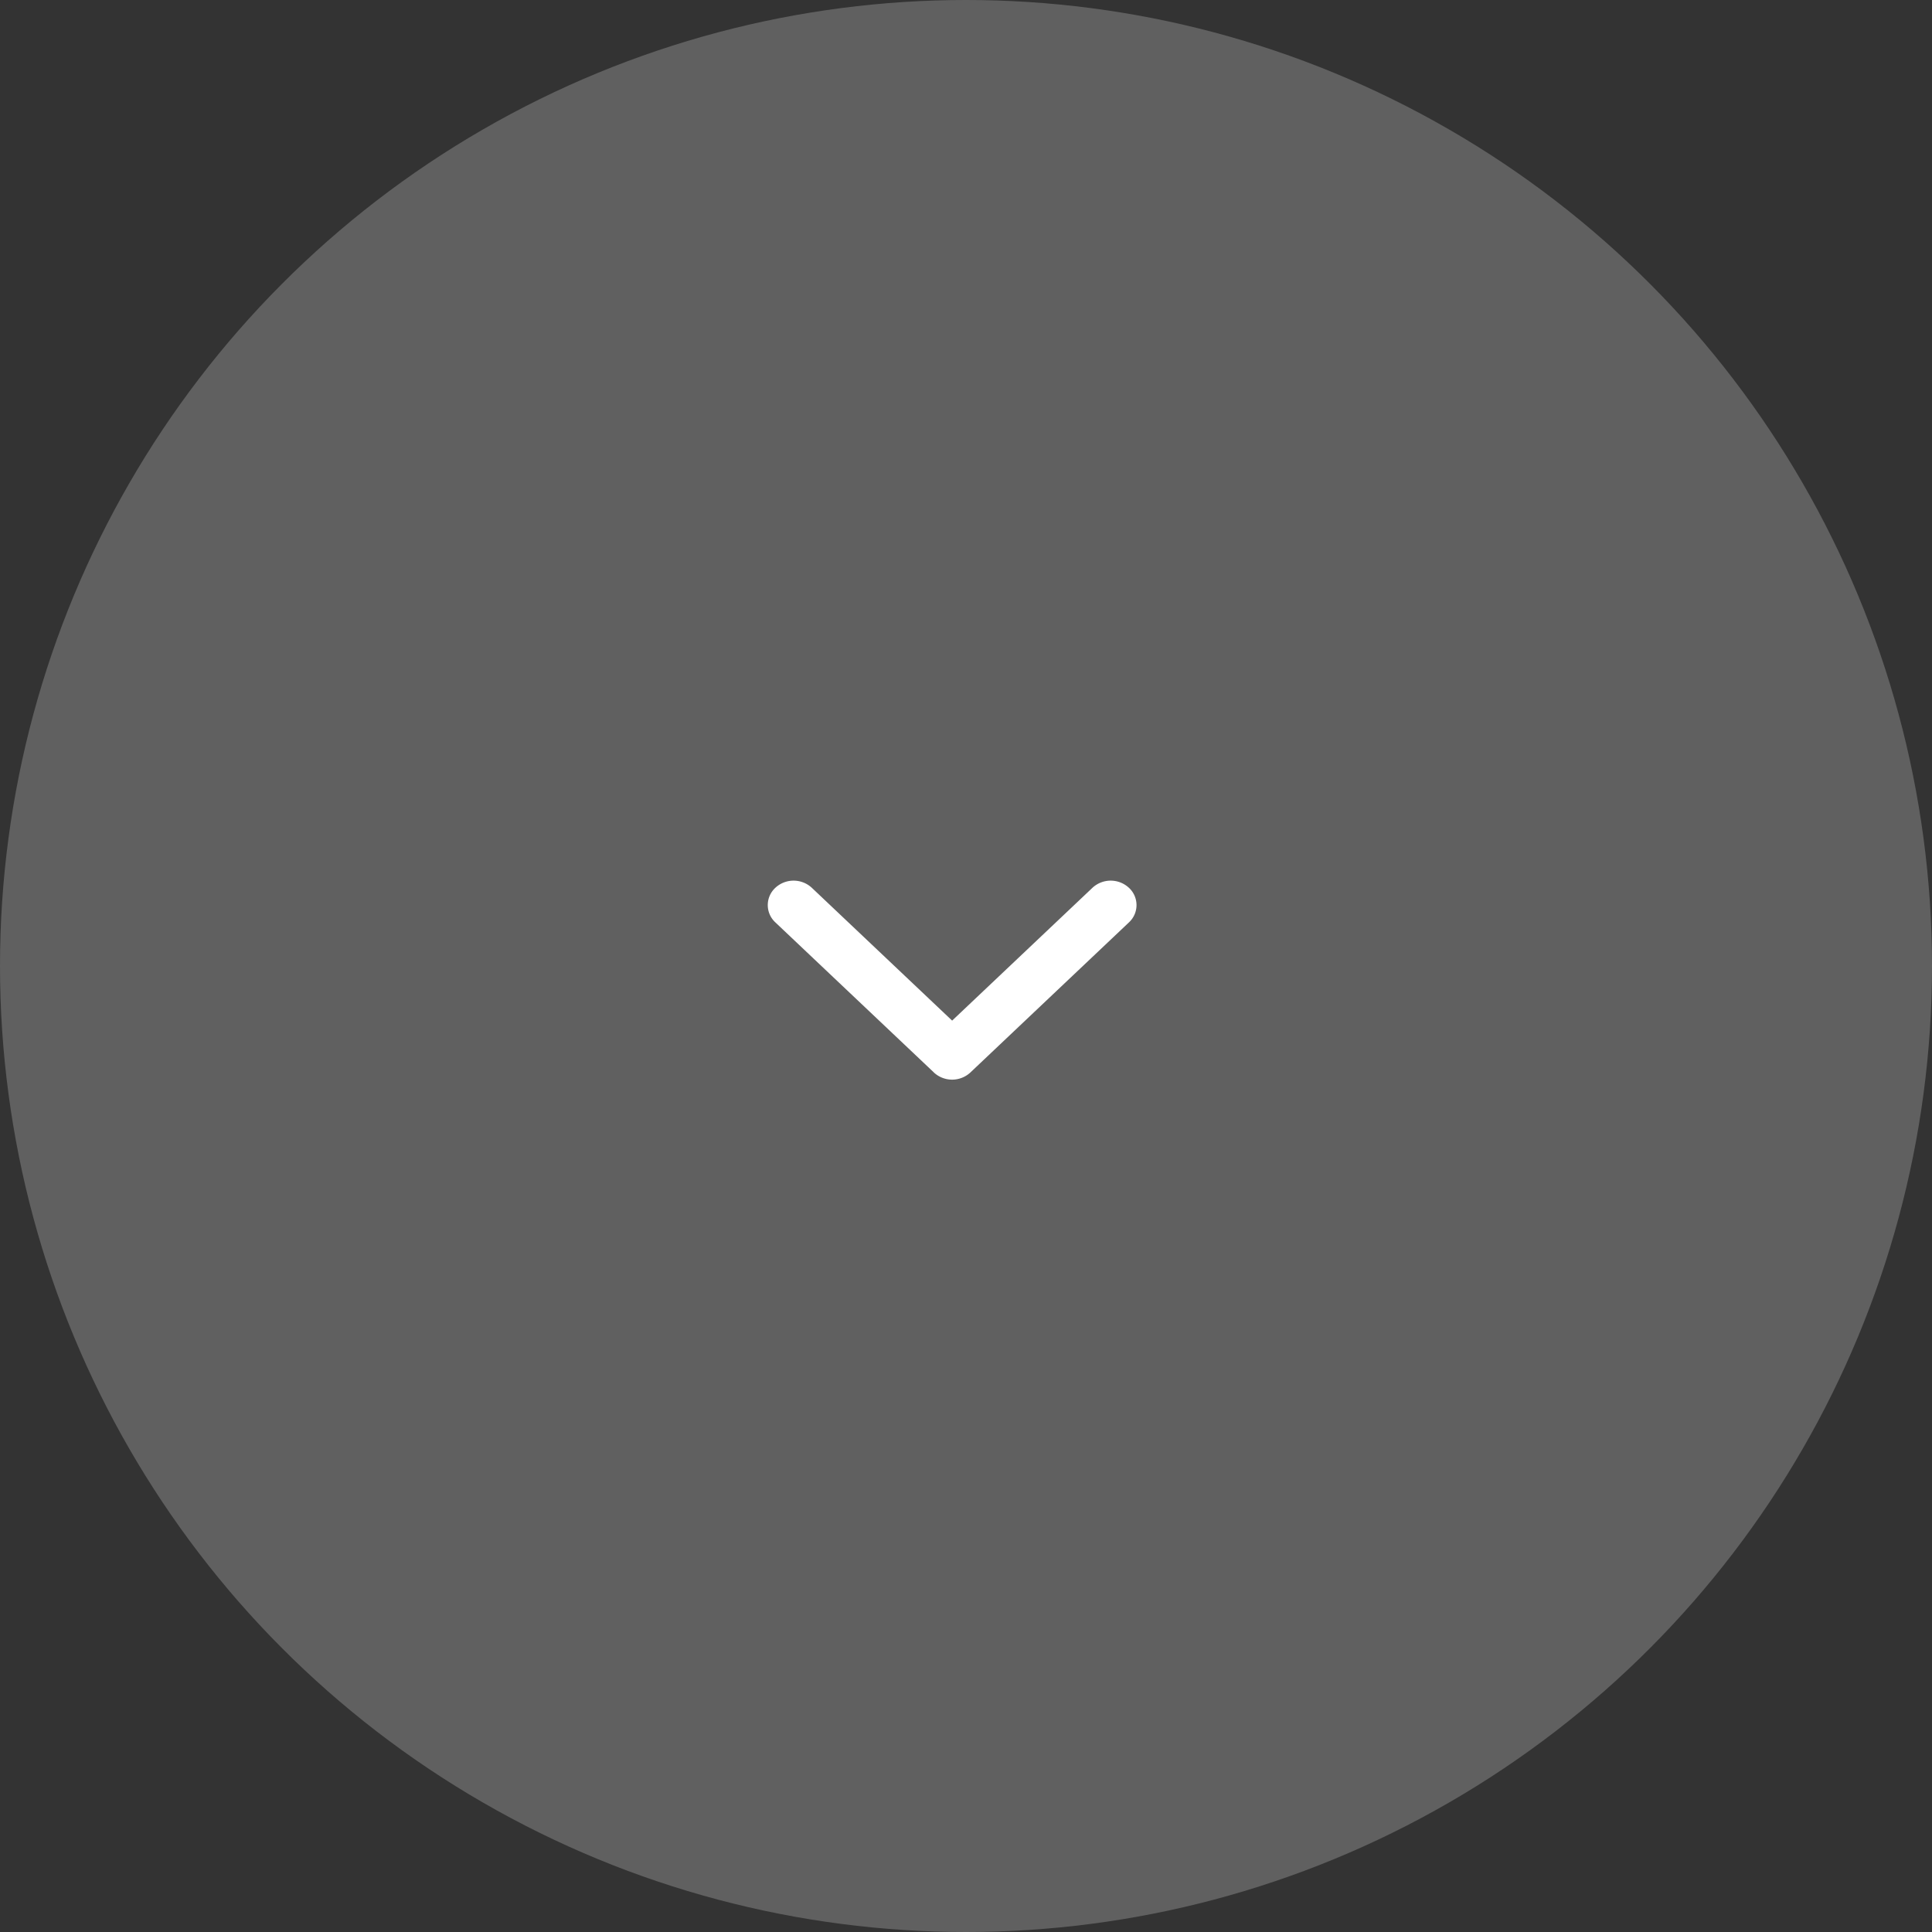 <svg xmlns="http://www.w3.org/2000/svg" width="68" height="68" viewBox="0 0 68 68">
  <rect x="0" y="0" width="68" height="68" fill="#333333" stroke="none"/>
  <g id="Group_1" data-name="Group 1" transform="translate(-925 -833)">
    <circle id="Ellipse_1" data-name="Ellipse 1" cx="34" cy="34" r="34" transform="translate(925 833)" fill="#fff" opacity="0.22"/>
    <path id="Forma_1_copy_3" data-name="Forma 1 copy 3" d="M957.87,870.747l-5.581-5.283a.828.828,0,0,1,0-1.216.944.944,0,0,1,1.285,0l4.938,4.674,4.938-4.674a.944.944,0,0,1,1.285,0,.828.828,0,0,1,0,1.217l-5.581,5.283a.946.946,0,0,1-1.285,0Z" fill="#fff"/>
  </g>
</svg>
